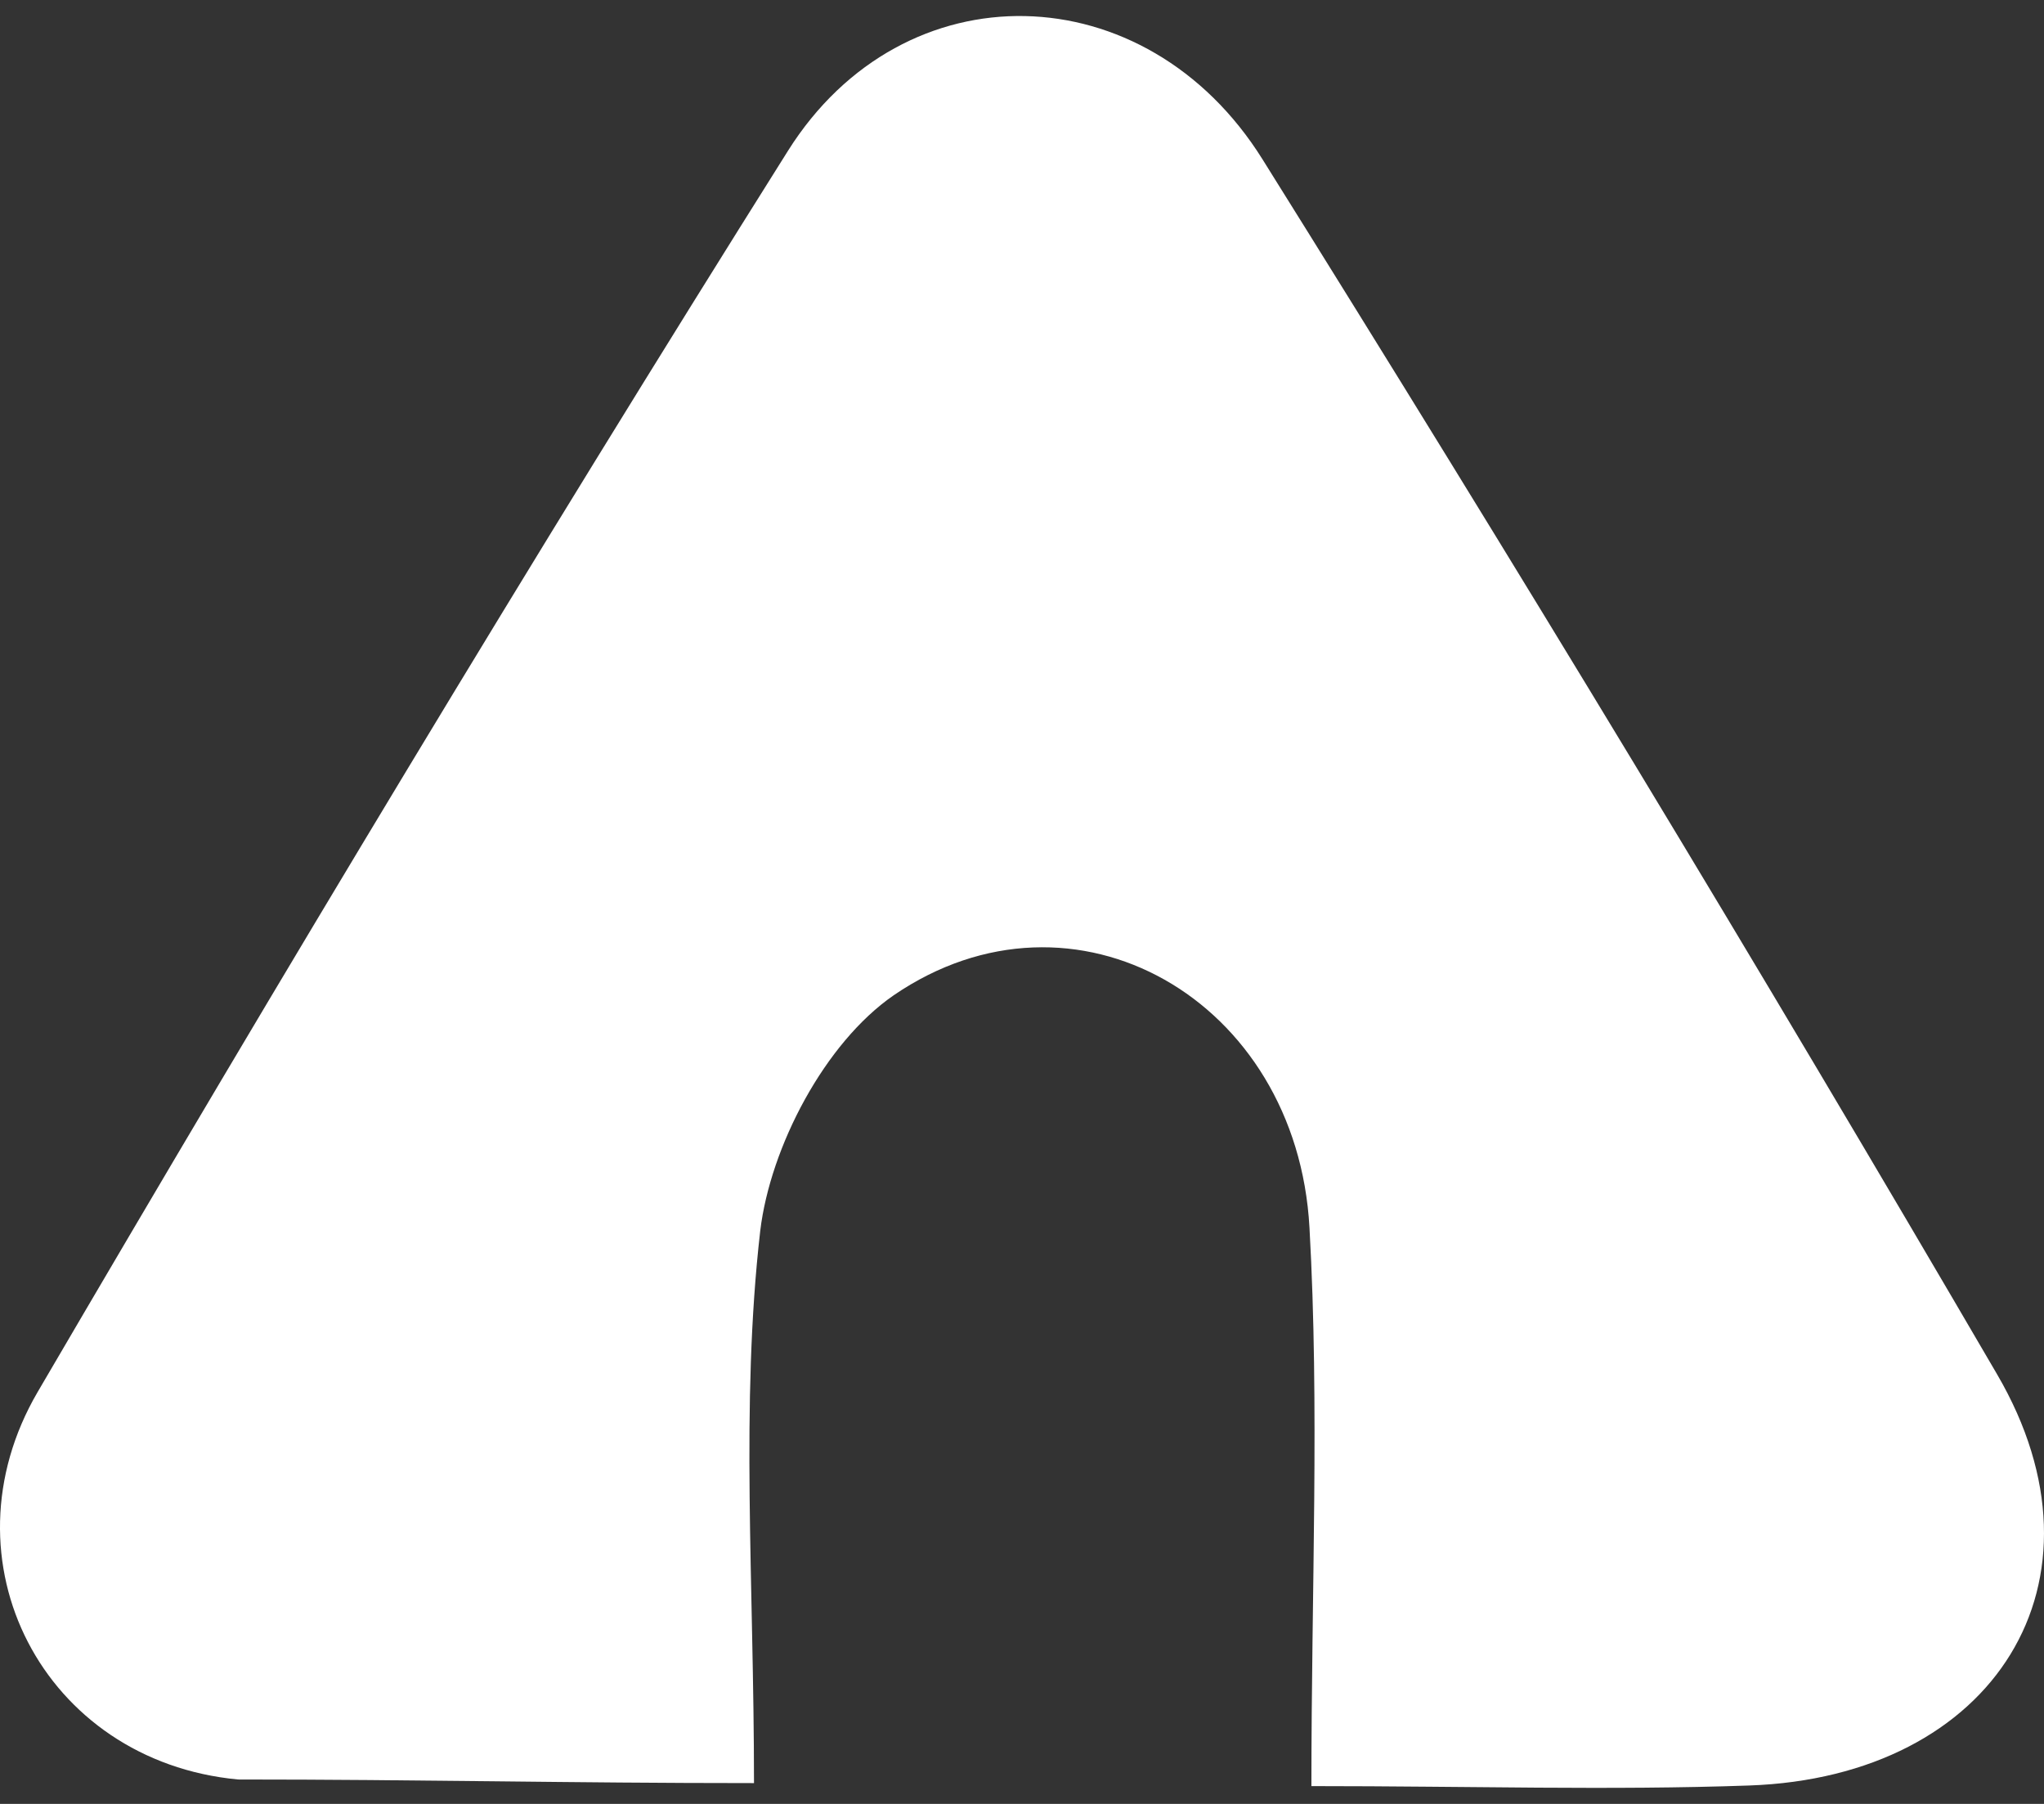 <svg width="17" height="15" viewBox="0 0 17 15" fill="none" xmlns="http://www.w3.org/2000/svg">
<rect x="0" y="0" width="17" height="15" fill="#333333" stroke="none"/>
<path d="M6.271 14.827C4.724 14.827 3.5 14.797 1.98 14.797C0.36 14.645 -0.505 12.976 0.313 11.575C2.344 8.104 4.412 4.66 6.553 1.255C7.516 -0.277 9.532 -0.227 10.501 1.326C12.589 4.665 14.626 8.029 16.61 11.428C17.615 13.148 16.589 14.776 14.547 14.847C13.391 14.888 12.23 14.852 10.907 14.852C10.907 13.203 10.975 11.701 10.891 10.209C10.787 8.312 8.933 7.25 7.433 8.276C6.86 8.671 6.407 9.536 6.323 10.234C6.157 11.681 6.271 13.163 6.271 14.827Z" fill="white"/>
</svg>
